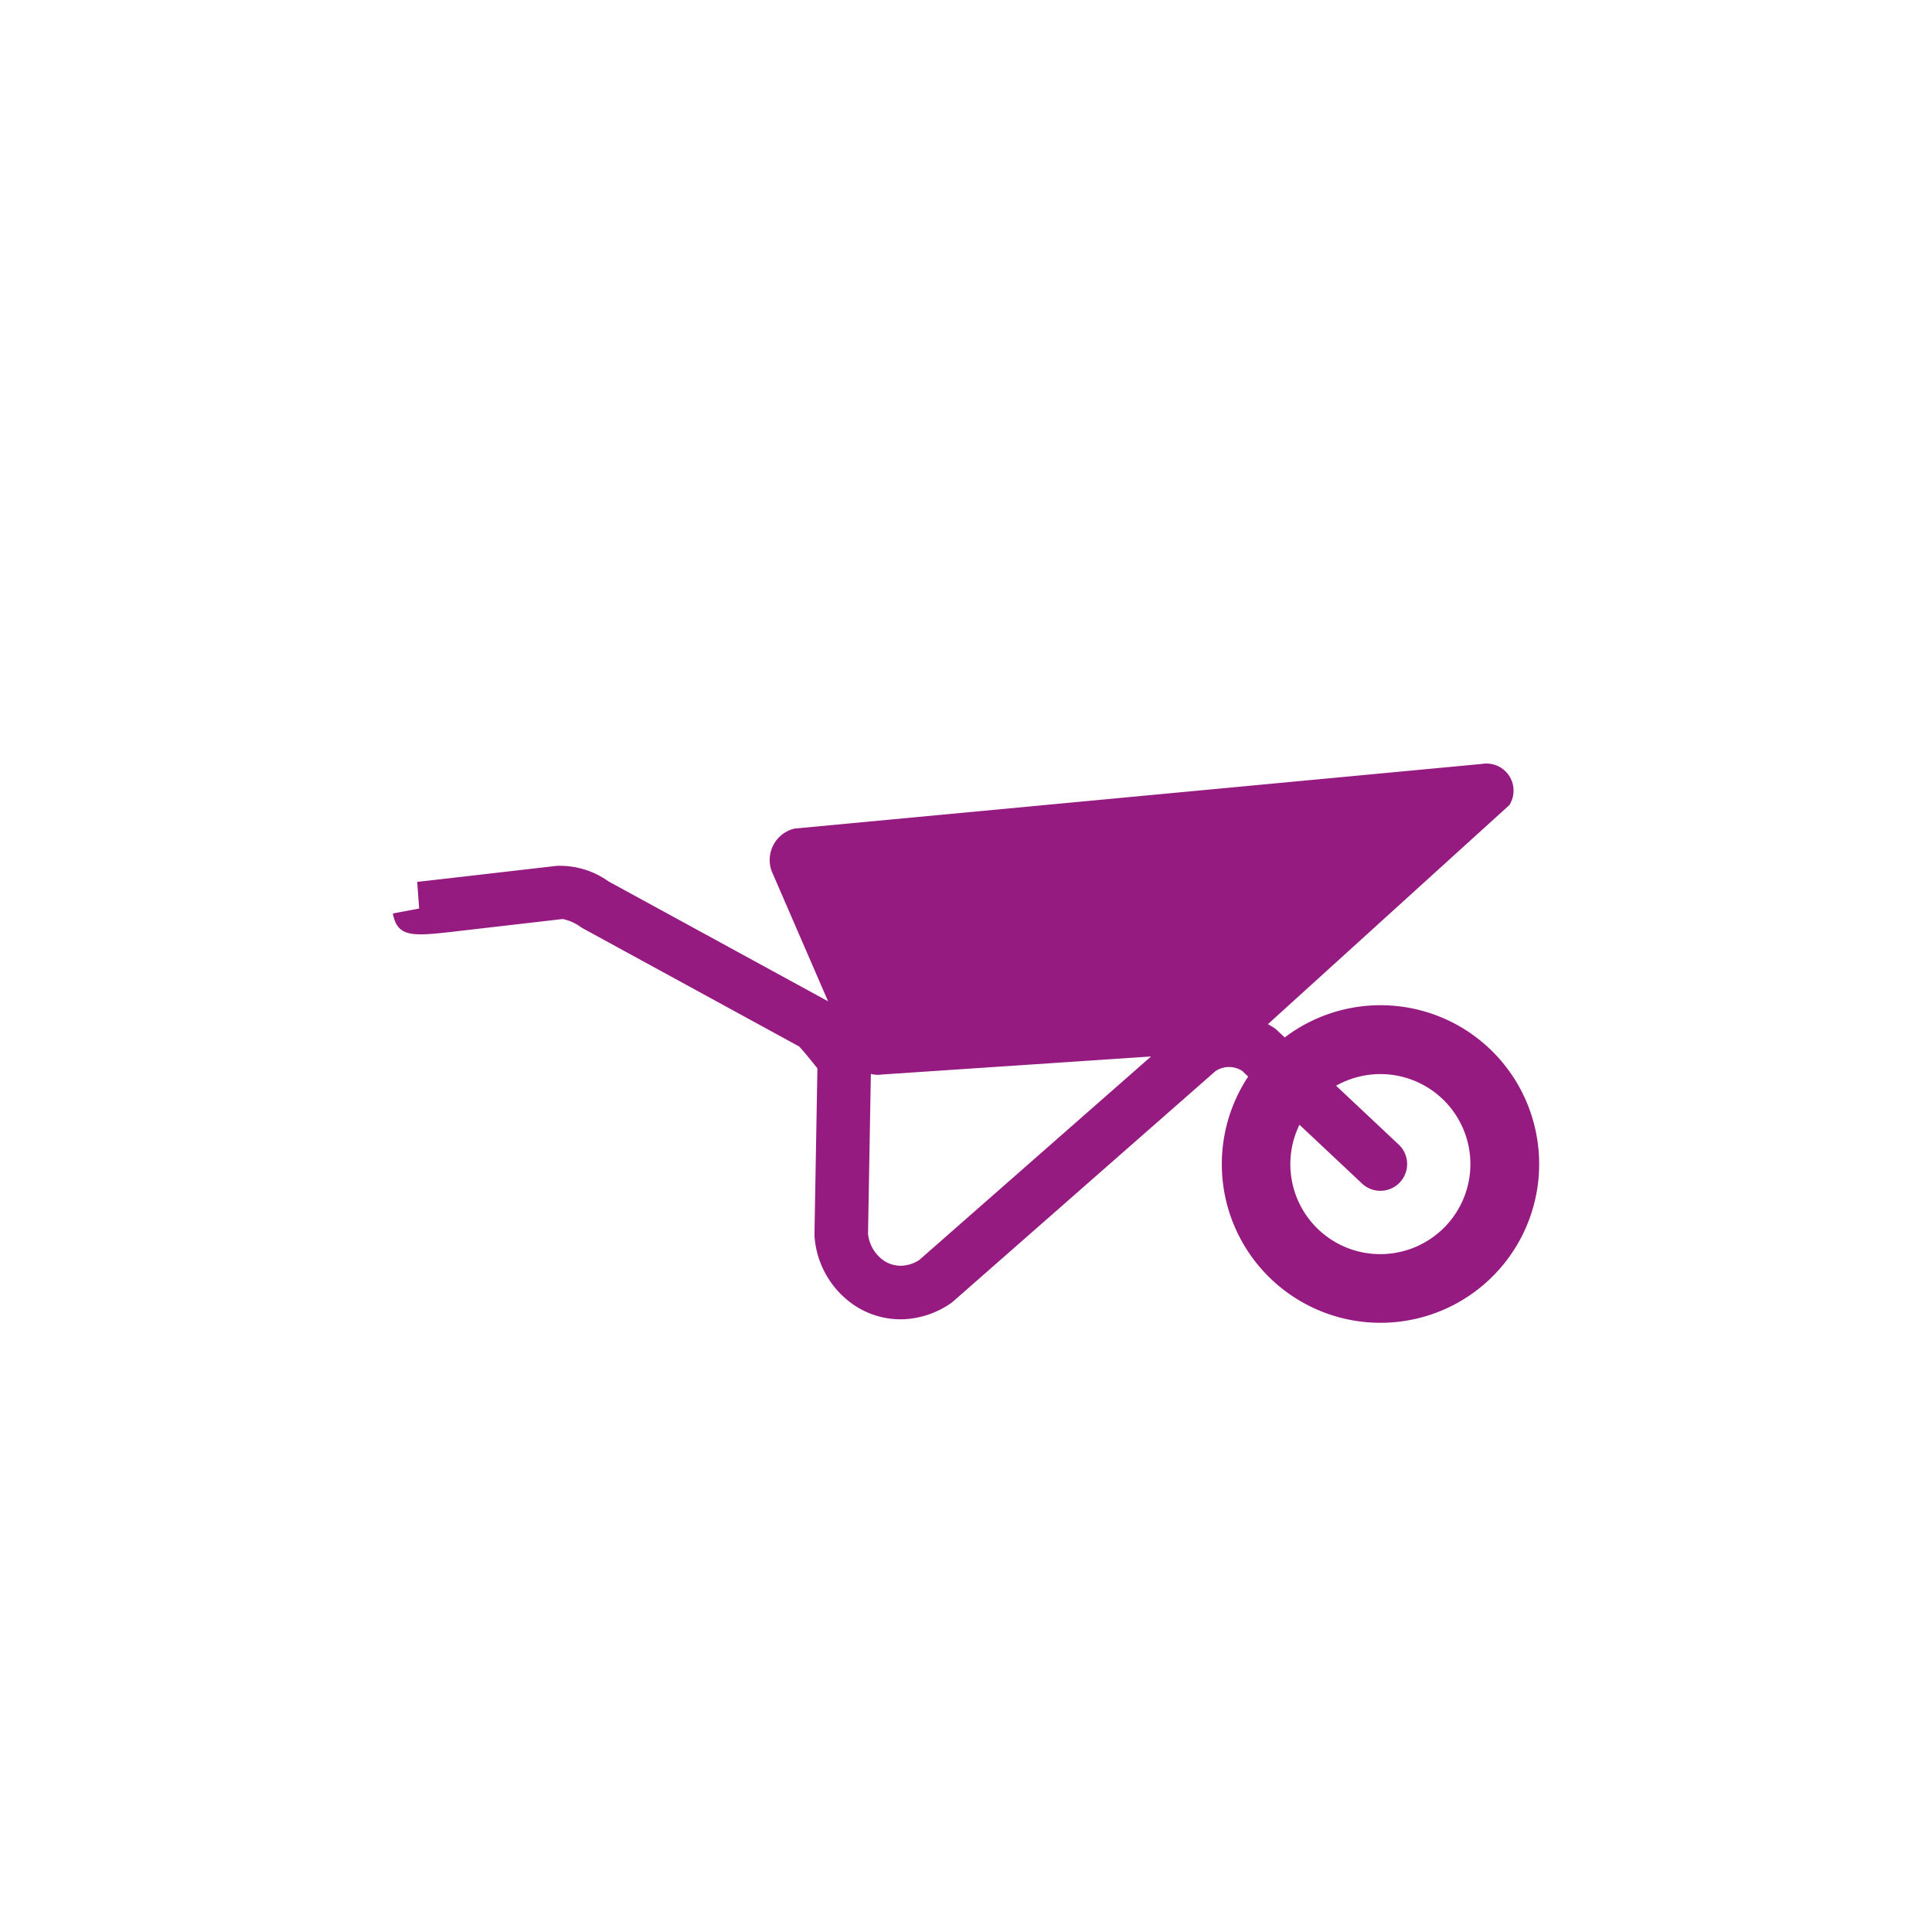 <svg id="Layer_1" data-name="Layer 1" xmlns="http://www.w3.org/2000/svg" viewBox="0 0 150 150"><defs><style>.cls-1{fill:#951b81;}</style></defs><title>BiZ_Icoontjes_rgb</title><path class="cls-1" d="M108.321,97.274a6.981,6.981,0,0,1-7.431-9.948L105.749,91.891a2.077,2.077,0,1,0,2.845-3.028L103.735,84.296a6.988,6.988,0,1,1,4.586,12.977m-36.95.553a2.747,2.747,0,0,1-1.256.438,2.325,2.325,0,0,1-1.732-.575,2.882,2.882,0,0,1-.99-1.906l0.221-12.405a2.093,2.093,0,0,0,.869.046l20.883-1.399Zm47.96-9.477a12.312,12.312,0,0,0-19.586-7.803l-0.581-.546a1.897,1.897,0,0,0-.207-0.171,5.987,5.987,0,0,0-.515-0.313l18.742-17.007a2.101,2.101,0,0,0-2.119-3.199l-53.378,5.02a2.507,2.507,0,0,0-1.775,3.304l4.382,10.113c-0.018-.012-0.035-0.024-0.053-0.034L47.242,68.43A6.507,6.507,0,0,0,43.211,67.225l-3.026.35c-3.138.363-7.438,0.86-7.795,0.891L32.543,70.537l-2.044.384c0.36,1.908,1.588,1.768,4.871,1.393l8.317-.961a3.708,3.708,0,0,1,1.478.676l16.88,9.219c0.232,0.239.707,0.809,1.419,1.698l-0.229,12.865q-0.002.091,0.004,0.181a7.051,7.051,0,0,0,2.448,4.859,6.474,6.474,0,0,0,4.22,1.579c0.193,0,.39-0.009.584-0.027a6.961,6.961,0,0,0,3.344-1.228,2.09,2.09,0,0,0,.179-0.142L94.364,83.166a1.887,1.887,0,0,1,2.07-.028l0.474,0.446a12.319,12.319,0,1,0,22.423,4.766"/></svg>